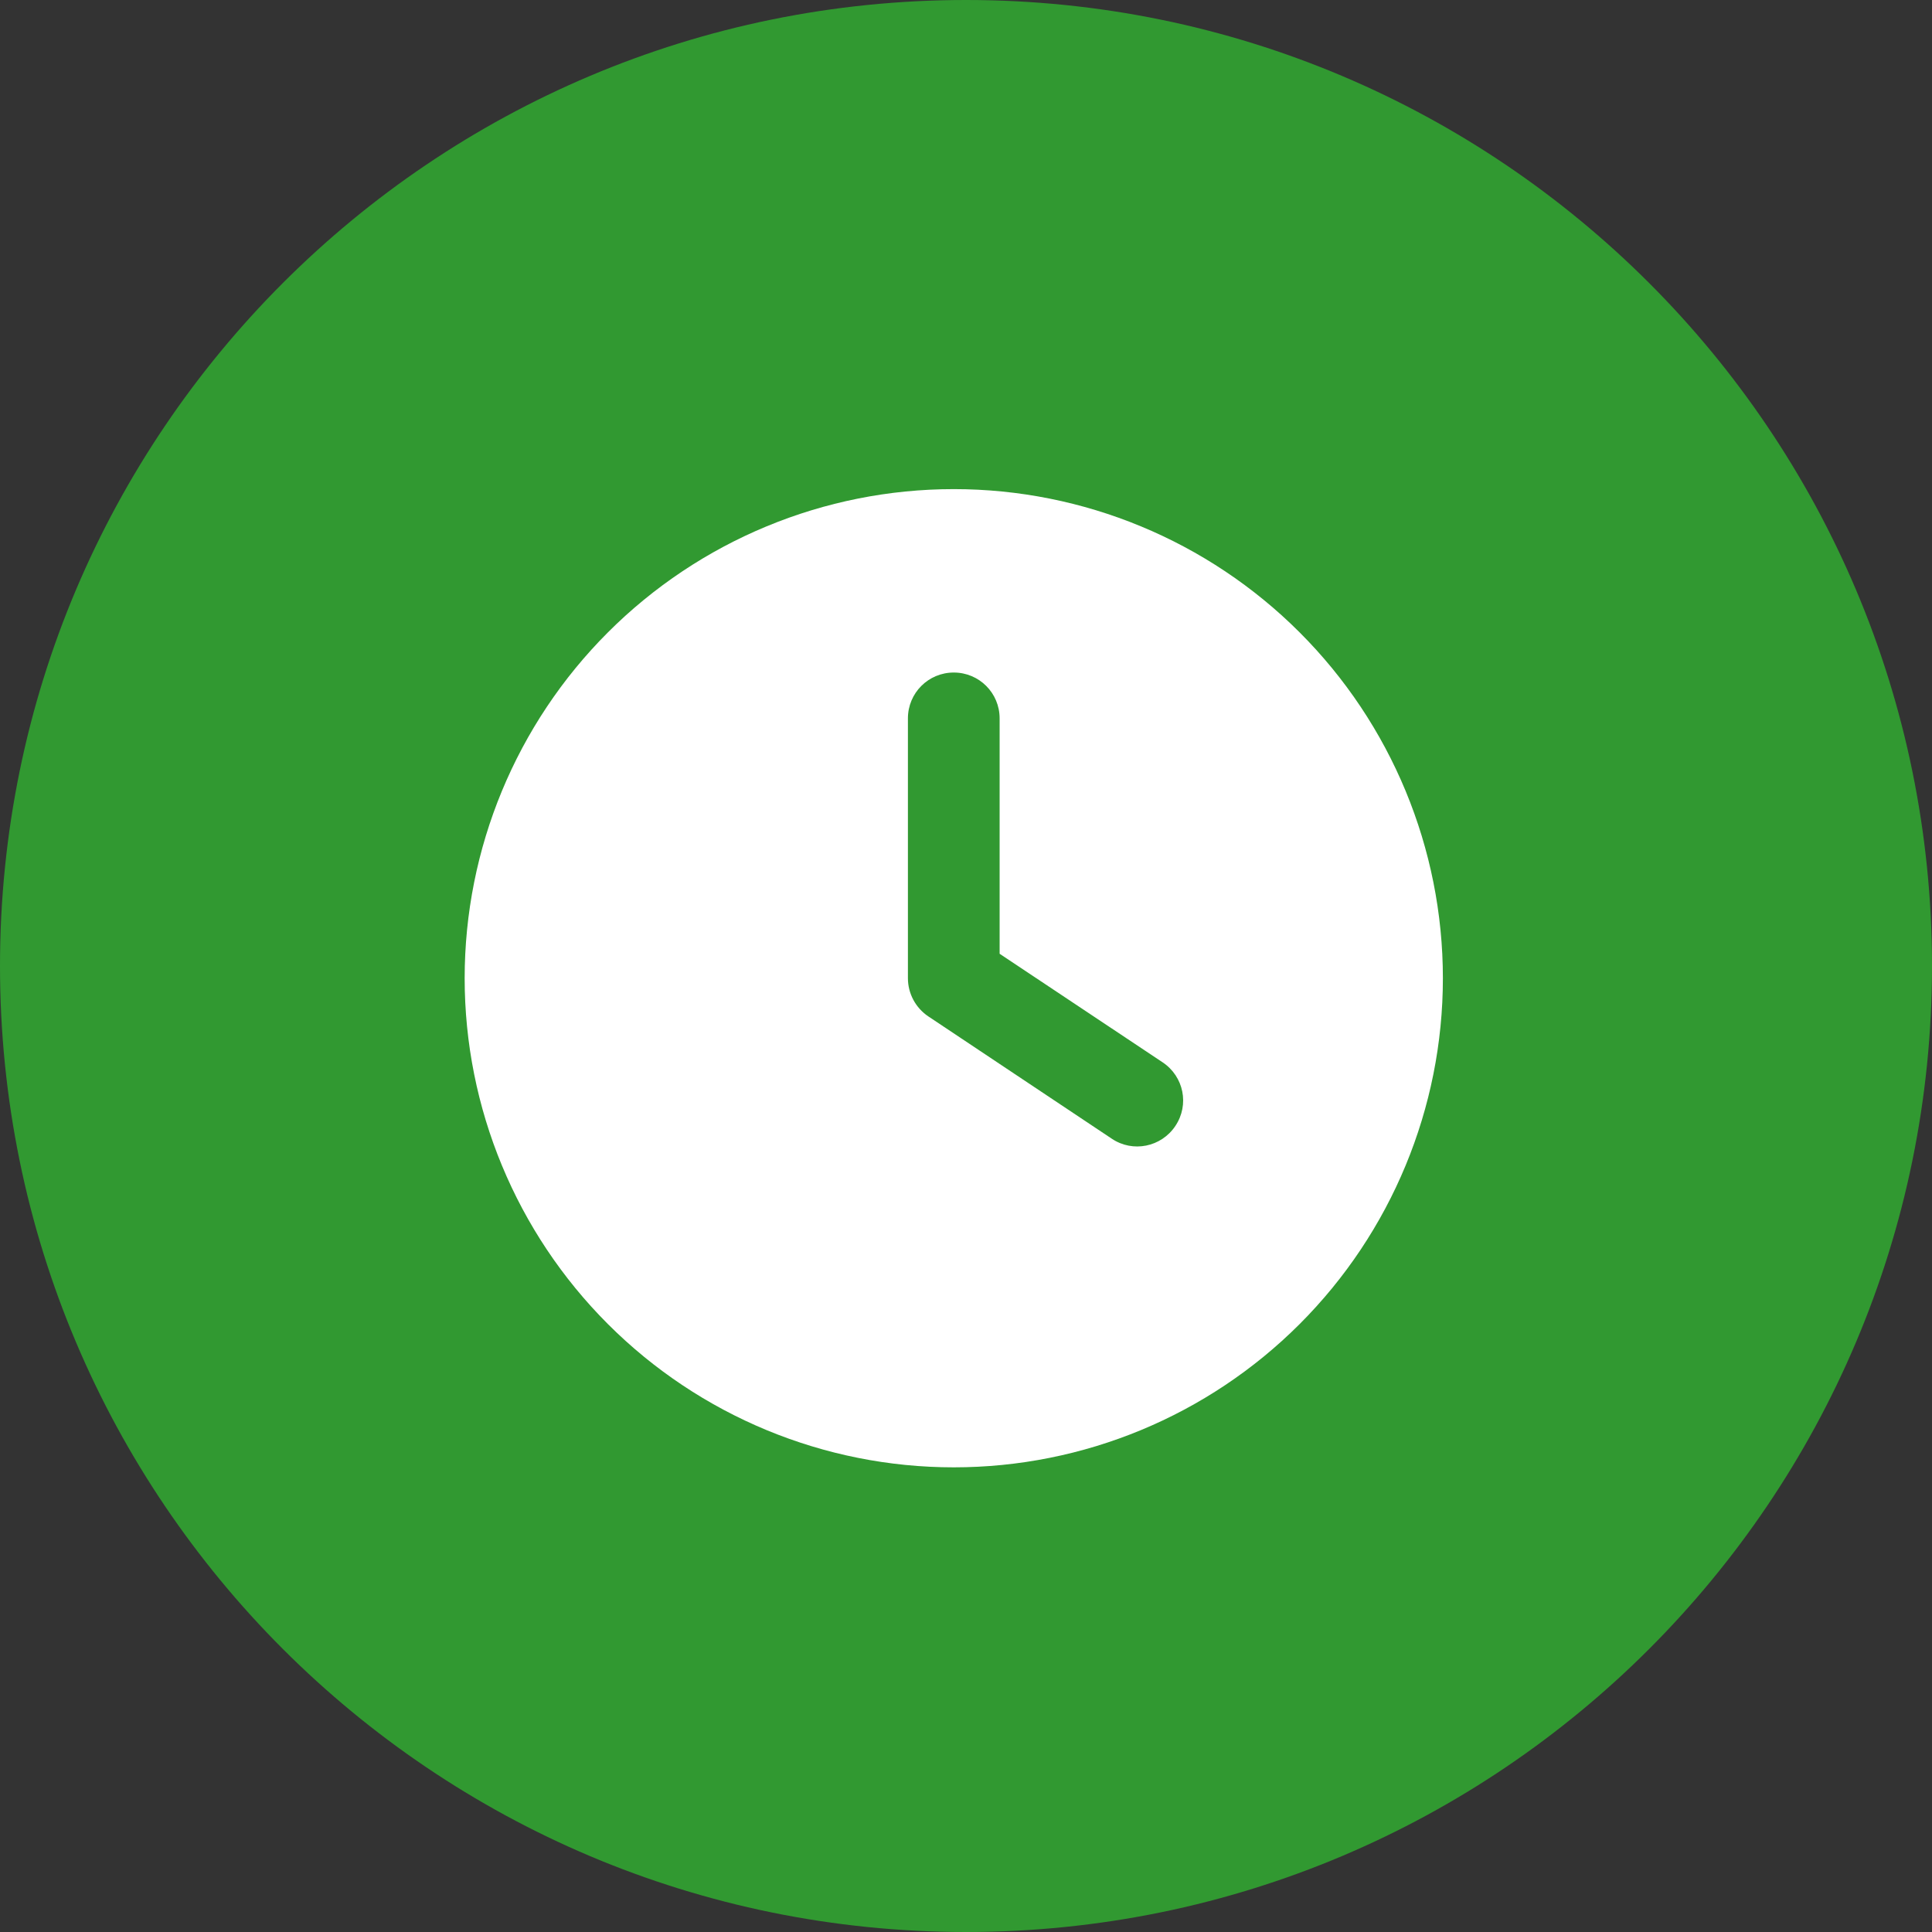 <svg width="79" height="79" viewBox="0 0 79 79" fill="none" xmlns="http://www.w3.org/2000/svg">
<rect x="0" y="0" width="79" height="79" fill="#333333" stroke="none"/>
<path d="M79 39.5C79 61.315 61.315 79 39.5 79C17.685 79 0 61.315 0 39.5C0 17.685 17.685 0 39.5 0C61.315 0 79 17.685 79 39.5Z" fill="#319931"/>
<path d="M39 20C44.304 20 49.391 22.107 53.142 25.858C56.893 29.609 59 34.696 59 40C59 45.304 56.893 50.391 53.142 54.142C49.391 57.893 44.304 60 39 60C33.696 60 28.609 57.893 24.858 54.142C21.107 50.391 19 45.304 19 40C19 34.696 21.107 29.609 24.858 25.858C28.609 22.107 33.696 20 39 20ZM37.125 29.375V40C37.125 40.625 37.438 41.211 37.961 41.562L45.461 46.562C46.32 47.141 47.484 46.906 48.062 46.039C48.641 45.172 48.406 44.016 47.539 43.438L40.875 39V29.375C40.875 28.336 40.039 27.5 39 27.5C37.961 27.5 37.125 28.336 37.125 29.375Z" fill="white"/>
</svg>
